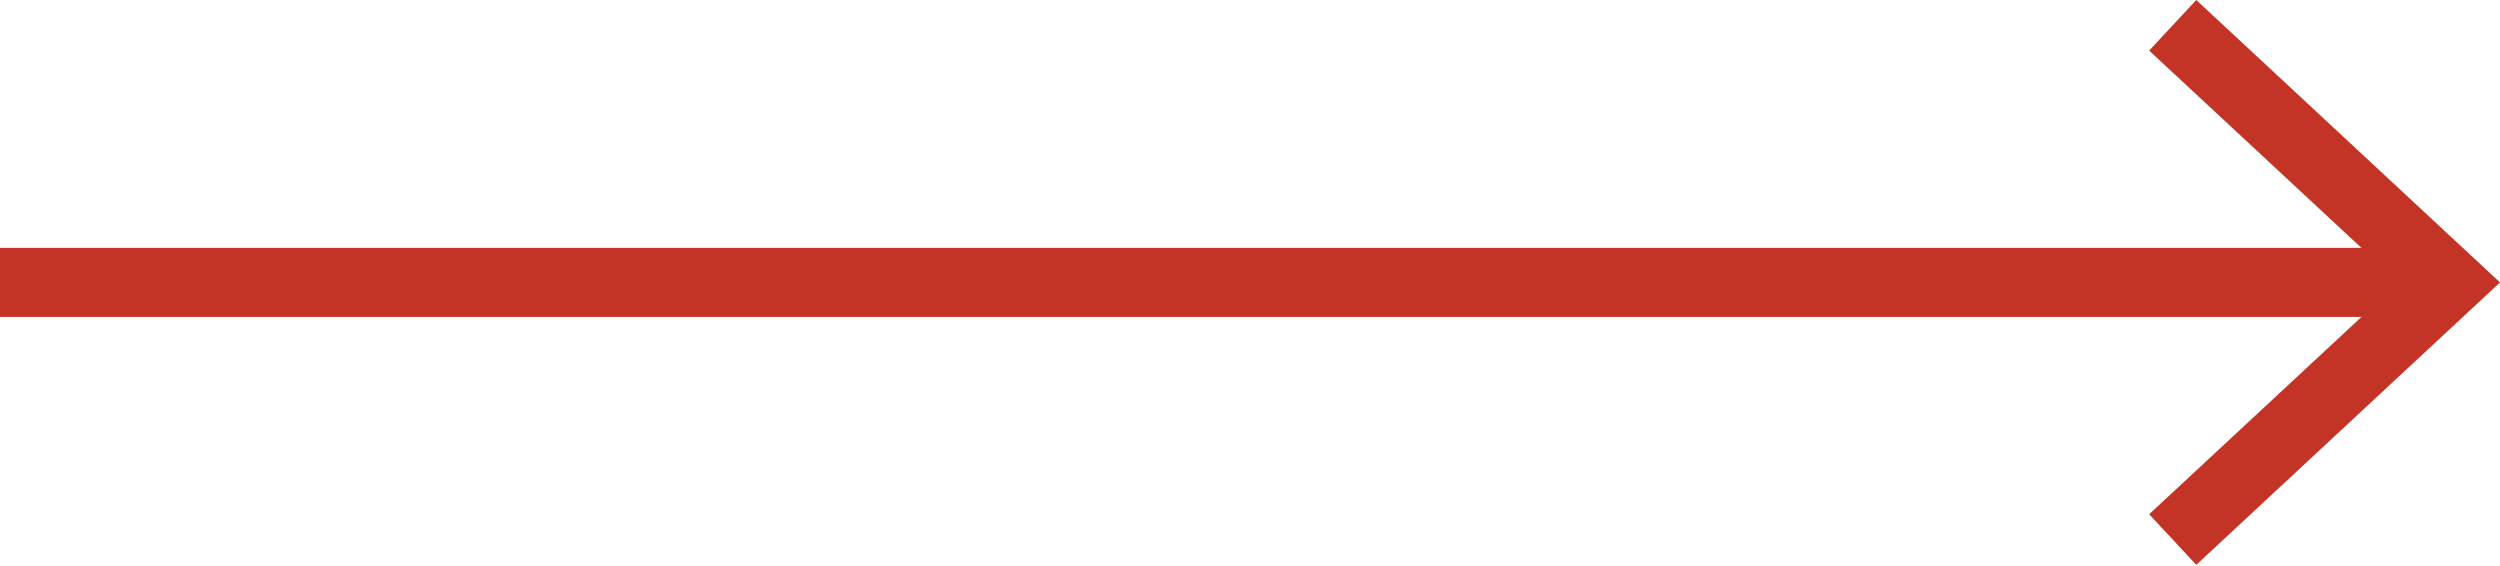 <?xml version="1.0" encoding="UTF-8"?> <svg xmlns="http://www.w3.org/2000/svg" width="362" height="82" viewBox="0 0 362 82" fill="none"> <g clip-path="url(#clip0)"> <path d="M0 40.889H351.155" stroke="#C33426" stroke-width="10" stroke-miterlimit="10"></path> <path d="M318.02 81.787L311.199 74.463L347.317 40.898L311.199 7.324L318.02 0L362 40.898L318.02 81.787Z" fill="#C33426"></path> </g> <defs> <clipPath id="clip0"> <rect width="362" height="81.787" fill="white"></rect> </clipPath> </defs> </svg> 